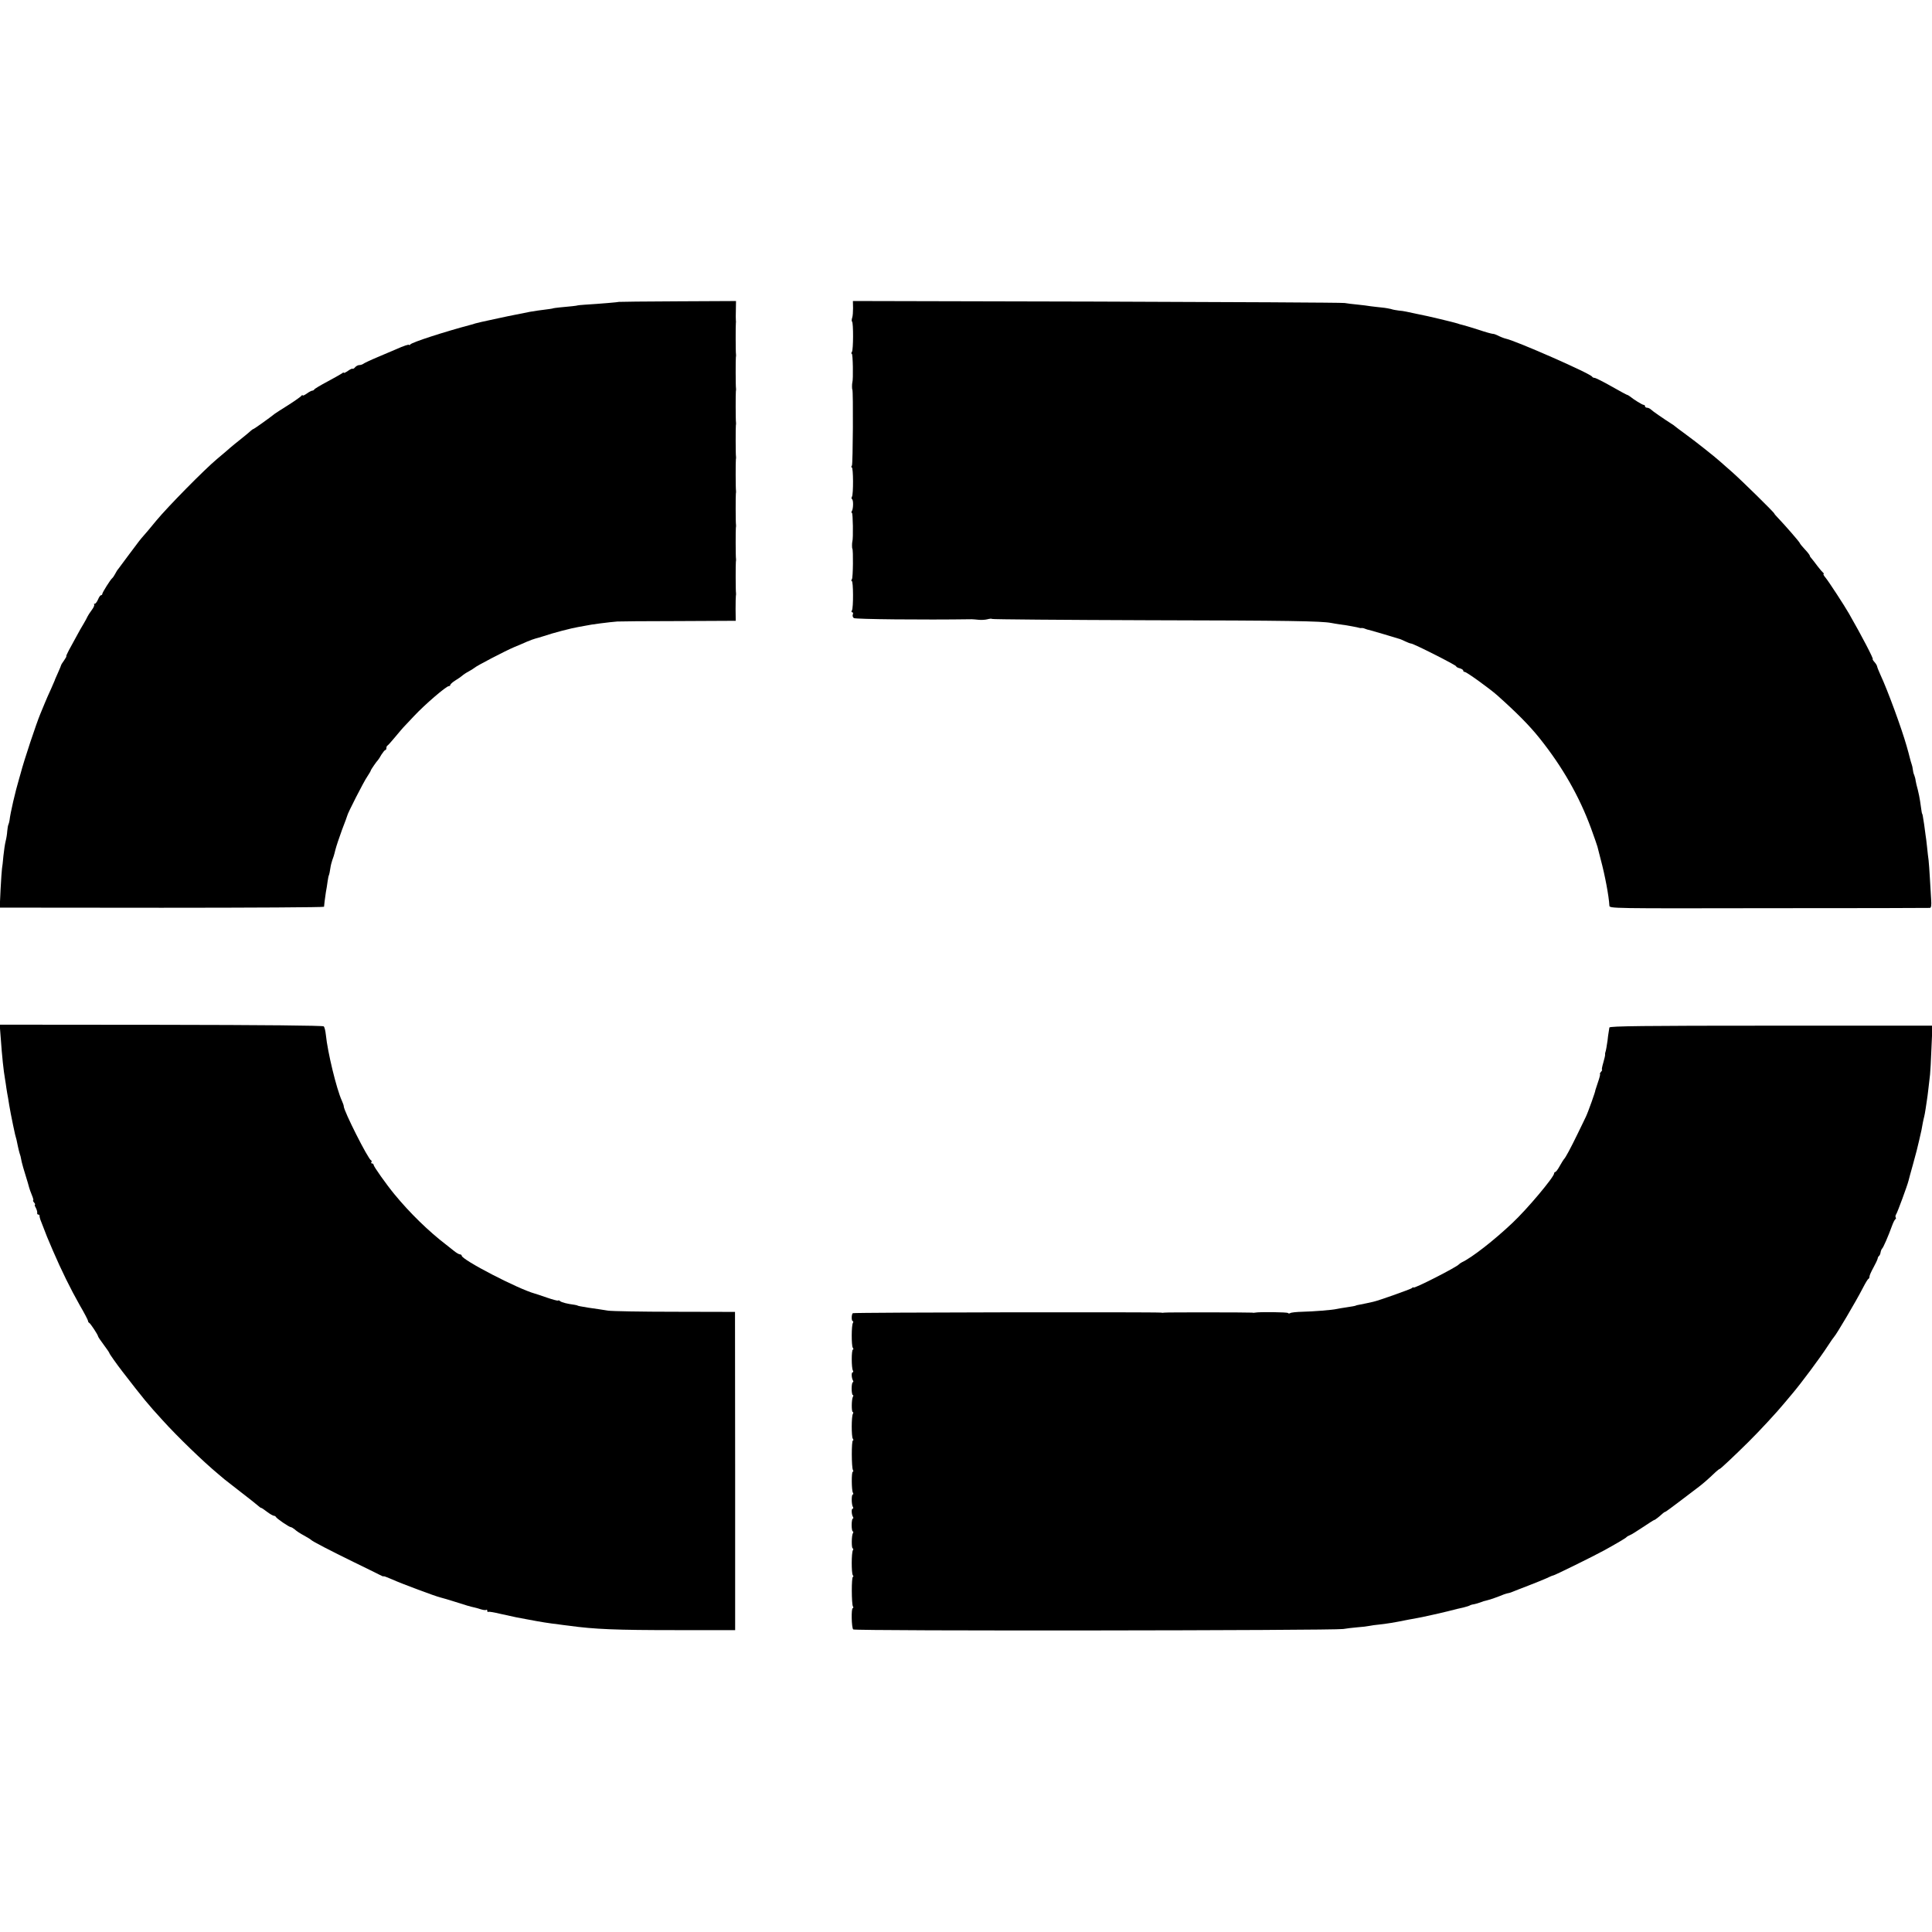 <?xml version="1.0" standalone="no"?>
<!DOCTYPE svg PUBLIC "-//W3C//DTD SVG 20010904//EN"
 "http://www.w3.org/TR/2001/REC-SVG-20010904/DTD/svg10.dtd">
<svg version="1.0" xmlns="http://www.w3.org/2000/svg"
 width="1360pt" height="1360pt" viewBox="0 0 1360 1360"
 preserveAspectRatio="xMidYMid meet">
<g transform="translate(0,1360) scale(0.1,-0.1)"
fill="#000000" stroke="none">
<path d="M4357 11475 c-2 -2 -127 -13 -242 -20 -27 -2 -50 -4 -50 -5 0 -2 -57
-8 -125 -14 -25 -3 -45 -5 -45 -6 0 -1 -11 -3 -25 -5 -60 -7 -117 -16 -140
-20 -45 -9 -75 -15 -105 -21 -16 -3 -70 -14 -120 -25 -49 -11 -101 -22 -115
-25 -14 -3 -34 -8 -45 -11 -11 -4 -24 -8 -30 -9 -188 -50 -417 -124 -427 -139
-4 -5 -8 -7 -8 -3 0 6 -37 -6 -95 -32 -11 -5 -65 -28 -120 -51 -55 -23 -104
-46 -109 -51 -6 -4 -18 -8 -27 -8 -9 0 -22 -7 -29 -15 -7 -9 -15 -13 -18 -11
-3 3 -18 -4 -33 -15 -16 -11 -29 -17 -29 -13 0 3 -6 2 -12 -4 -7 -5 -53 -31
-103 -58 -49 -26 -91 -51 -93 -56 -2 -4 -8 -8 -14 -8 -5 0 -23 -9 -39 -21 -16
-11 -29 -17 -29 -12 0 4 -4 3 -8 -3 -4 -6 -45 -35 -92 -65 -47 -29 -89 -57
-95 -61 -41 -33 -147 -108 -151 -108 -3 0 -11 -6 -18 -12 -7 -7 -30 -26 -51
-43 -36 -28 -97 -78 -121 -100 -6 -5 -36 -30 -65 -55 -87 -72 -348 -337 -429
-435 -41 -50 -81 -98 -90 -107 -22 -25 -30 -35 -103 -133 -37 -49 -71 -95 -75
-101 -5 -5 -15 -21 -22 -35 -7 -13 -16 -26 -20 -29 -12 -9 -70 -101 -70 -111
0 -5 -4 -9 -9 -9 -5 0 -14 -13 -21 -30 -7 -16 -17 -30 -23 -30 -6 0 -8 -3 -4
-6 3 -4 -4 -21 -17 -38 -13 -17 -26 -38 -30 -46 -3 -8 -16 -31 -27 -50 -12
-19 -35 -60 -51 -90 -16 -30 -40 -74 -53 -97 -13 -24 -21 -43 -18 -43 2 0 -5
-13 -16 -29 -12 -16 -21 -31 -21 -34 0 -2 -10 -26 -22 -53 -12 -27 -23 -51
-23 -54 -1 -3 -13 -30 -26 -60 -14 -30 -34 -75 -44 -100 -10 -25 -24 -59 -31
-75 -28 -67 -115 -327 -139 -420 -5 -16 -9 -32 -10 -35 -27 -91 -62 -241 -68
-295 -2 -11 -5 -24 -8 -30 -3 -5 -6 -26 -8 -45 -1 -19 -6 -51 -11 -70 -5 -19
-12 -66 -16 -105 -3 -38 -8 -79 -10 -89 -2 -11 -6 -77 -10 -147 l-6 -128 1141
-1 c627 0 1141 3 1142 7 0 5 2 22 4 38 2 17 6 46 9 65 4 19 9 53 12 75 3 21 7
42 10 46 2 4 6 24 9 45 3 22 10 48 14 59 5 11 15 43 21 70 7 28 29 93 48 145
20 52 37 97 37 100 1 13 117 241 140 273 14 21 25 40 25 43 0 5 42 66 51 74 3
3 14 20 24 38 11 17 23 32 27 32 4 0 8 6 8 14 0 8 3 16 8 18 4 2 27 28 52 58
25 30 56 67 70 81 14 15 43 46 66 70 74 79 225 209 243 209 6 0 11 4 11 9 0 5
16 19 35 31 20 12 41 27 48 33 7 7 28 21 47 31 19 11 37 22 40 25 11 12 214
118 280 146 25 10 65 27 89 38 24 10 51 20 60 22 9 2 36 10 61 18 57 20 195
56 239 63 18 3 43 8 55 10 33 8 168 25 221 29 11 1 203 3 427 3 l407 2 -1 83
c0 45 1 87 2 92 1 6 2 15 1 20 -3 14 -3 208 -1 220 1 6 2 15 1 20 -3 14 -3
208 -1 220 1 6 2 15 1 20 -3 14 -3 208 -1 220 1 6 2 15 1 20 -3 14 -3 208 -1
220 1 6 2 15 1 20 -3 14 -3 208 -1 220 1 6 2 15 1 20 -3 14 -3 208 -1 220 1 6
2 15 1 20 -3 14 -3 208 -1 220 1 6 2 15 1 20 -3 14 -3 208 -1 220 1 6 1 15 0
20 -1 6 -1 38 0 73 l1 63 -410 -2 c-226 -1 -412 -3 -414 -4z"/>
<path d="M6005 11433 c0 -26 -2 -58 -6 -69 -4 -12 -5 -25 -1 -28 10 -10 9
-200 -1 -213 -5 -7 -6 -13 -1 -13 8 0 11 -180 4 -202 -3 -10 -3 -47 0 -50 7
-9 4 -525 -3 -535 -5 -7 -6 -13 -1 -13 11 0 12 -190 1 -207 -4 -6 -4 -14 1
-17 10 -6 9 -66 -1 -83 -5 -7 -5 -13 0 -13 7 0 10 -181 3 -202 -3 -10 -3 -47
0 -50 7 -9 5 -205 -3 -215 -5 -7 -6 -13 -1 -13 11 0 12 -190 1 -207 -5 -7 -4
-13 2 -13 6 0 8 -7 4 -16 -3 -9 0 -20 8 -25 13 -8 485 -13 829 -8 8 0 31 -2
50 -4 19 -2 47 0 62 4 14 4 29 5 32 2 3 -3 495 -7 1093 -9 1001 -2 1224 -6
1293 -19 14 -3 41 -7 60 -10 49 -6 129 -21 140 -25 3 -1 9 -2 14 -1 5 1 16 -1
25 -5 9 -4 23 -8 31 -9 8 -2 53 -15 100 -29 47 -14 93 -28 103 -31 10 -2 32
-11 49 -20 17 -8 36 -15 41 -15 17 0 317 -152 317 -160 0 -4 11 -11 25 -14 14
-4 25 -11 25 -16 0 -6 5 -10 11 -10 13 0 176 -118 228 -164 141 -126 227 -213
299 -303 160 -200 280 -410 362 -634 23 -63 43 -121 45 -129 2 -8 12 -49 23
-90 29 -107 58 -260 61 -325 1 -20 7 -20 1124 -18 617 0 1127 1 1133 2 8 1 11
20 8 59 -2 31 -6 100 -9 152 -3 52 -7 109 -9 125 -3 17 -7 59 -11 95 -4 36 -8
72 -10 80 -1 8 -6 42 -10 75 -10 64 -11 74 -15 78 -1 1 -3 13 -5 27 -2 14 -6
42 -9 62 -3 20 -10 56 -16 79 -7 23 -13 52 -15 63 -1 12 -6 30 -10 40 -5 10
-9 28 -10 40 -1 12 -5 28 -8 36 -3 8 -9 29 -13 45 -4 17 -8 32 -9 35 -1 3 -7
25 -14 50 -36 126 -133 391 -184 500 -11 25 -22 51 -23 58 -1 8 -10 22 -20 33
-9 10 -14 19 -11 19 8 0 -78 165 -168 322 -32 56 -143 226 -163 250 -13 15
-20 28 -15 28 4 0 3 4 -3 8 -5 4 -23 25 -40 47 -16 22 -35 46 -41 53 -7 7 -13
16 -13 20 0 4 -15 24 -34 44 -19 20 -36 41 -37 46 -4 10 -104 125 -151 174
-16 16 -28 31 -28 33 0 7 -228 231 -297 292 -37 32 -74 65 -83 73 -33 30 -167
137 -240 190 -41 30 -77 57 -80 60 -3 3 -12 10 -21 15 -58 37 -136 91 -147
102 -7 7 -20 13 -28 13 -8 0 -14 5 -14 10 0 6 -4 10 -10 10 -9 0 -72 39 -97
60 -7 5 -15 10 -18 10 -3 0 -53 27 -111 60 -58 33 -112 60 -119 60 -7 0 -15 4
-17 8 -8 21 -539 254 -608 268 -11 2 -46 16 -62 25 -10 5 -23 9 -30 9 -7 0
-54 13 -104 30 -51 16 -100 31 -110 33 -11 2 -26 7 -34 10 -21 7 -214 54 -280
66 -30 6 -66 14 -80 17 -14 3 -38 7 -55 8 -16 2 -40 6 -51 10 -12 3 -41 9 -65
11 -24 2 -60 7 -79 9 -19 3 -62 9 -95 12 -33 3 -73 8 -90 11 -16 3 -802 7
-1746 10 l-1715 4 1 -48z"/>
<path d="M5 6296 c9 -130 20 -234 31 -296 2 -14 7 -41 9 -60 3 -19 8 -51 12
-70 3 -19 7 -42 8 -50 5 -31 16 -87 27 -140 7 -30 13 -59 14 -65 1 -5 3 -12 4
-15 3 -8 9 -33 15 -65 3 -16 9 -39 12 -50 7 -21 8 -23 16 -65 3 -14 15 -56 27
-94 12 -38 23 -76 25 -85 2 -9 11 -33 19 -53 9 -21 13 -38 10 -38 -4 0 -1 -7
6 -15 7 -8 9 -15 6 -15 -4 0 -1 -10 6 -22 7 -13 11 -29 10 -35 -2 -7 2 -13 8
-13 5 0 9 -3 8 -7 0 -5 2 -17 6 -28 41 -108 55 -142 89 -220 60 -139 124 -269
188 -382 33 -56 59 -107 59 -112 0 -5 3 -11 8 -13 9 -4 62 -85 62 -94 0 -4 18
-31 40 -60 22 -29 40 -56 40 -59 0 -5 54 -81 92 -130 153 -198 178 -228 283
-343 103 -114 287 -292 392 -379 12 -10 32 -27 45 -38 12 -10 66 -52 118 -92
52 -40 104 -81 115 -91 11 -10 22 -18 25 -17 3 0 21 -13 41 -28 20 -15 41 -27
47 -27 6 0 12 -4 14 -8 4 -11 94 -72 105 -72 5 0 18 -8 29 -17 10 -10 39 -29
64 -42 25 -14 47 -27 50 -31 9 -10 138 -77 300 -156 85 -41 167 -82 183 -90
15 -8 27 -13 27 -10 0 3 28 -8 63 -23 61 -28 308 -120 337 -126 8 -2 51 -14
95 -28 90 -29 115 -36 142 -42 10 -2 32 -8 50 -14 17 -5 34 -7 37 -3 3 3 6 0
6 -7 0 -7 3 -10 8 -7 4 2 43 -4 87 -15 44 -10 94 -21 110 -24 17 -3 53 -10 80
-15 94 -18 145 -26 220 -35 17 -2 48 -7 70 -9 180 -25 333 -31 755 -31 l415 0
0 1120 -1 1120 -424 1 c-234 0 -445 4 -470 8 -51 8 -76 12 -140 21 -50 8 -75
13 -75 15 0 1 -9 3 -20 5 -54 7 -90 17 -101 25 -6 6 -13 8 -16 5 -2 -3 -38 7
-79 21 -41 14 -78 27 -84 28 -117 32 -515 238 -515 267 0 5 -6 9 -12 9 -7 0
-26 11 -43 25 -16 13 -41 32 -53 42 -123 94 -255 222 -366 357 -56 68 -146
195 -146 206 0 6 -5 10 -11 10 -5 0 -8 4 -5 9 4 5 3 11 -2 13 -21 9 -192 348
-192 380 0 6 -6 24 -14 41 -37 81 -100 341 -112 462 -3 28 -9 54 -15 60 -6 6
-420 10 -1145 11 l-1136 1 7 -91z"/>
<path d="M11329 6367 c-1 -6 -3 -21 -5 -32 -2 -11 -6 -38 -8 -60 -5 -36 -11
-72 -16 -85 -1 -3 -2 -9 -1 -13 1 -5 -5 -30 -13 -58 -8 -27 -12 -49 -9 -49 3
0 0 -7 -7 -15 -7 -8 -10 -15 -7 -15 3 0 -3 -26 -14 -57 -11 -32 -19 -58 -19
-58 4 0 -52 -157 -66 -185 -6 -14 -33 -68 -58 -120 -49 -101 -87 -172 -97
-180 -3 -3 -16 -24 -29 -47 -13 -24 -27 -43 -32 -43 -4 0 -8 -5 -8 -10 0 -25
-191 -253 -295 -350 -128 -121 -284 -243 -355 -276 -8 -4 -17 -11 -20 -14 -14
-19 -320 -175 -320 -163 0 3 -6 1 -12 -5 -11 -8 -234 -88 -273 -96 -16 -4 -78
-17 -100 -21 -11 -2 -20 -4 -20 -5 0 -2 -33 -8 -75 -14 -19 -3 -46 -7 -59 -10
-34 -8 -165 -18 -246 -20 -39 -1 -76 -5 -82 -9 -6 -4 -14 -4 -16 0 -4 7 -205
9 -232 3 -5 -1 -14 -2 -20 0 -14 2 -608 3 -620 0 -5 -1 -14 -2 -20 0 -29 5
-2167 2 -2172 -4 -10 -9 -10 -56 0 -56 4 0 5 -5 1 -12 -11 -17 -11 -161 -1
-175 5 -7 6 -13 1 -13 -11 0 -11 -131 0 -148 4 -7 3 -12 -2 -12 -10 0 -8 -42
3 -59 3 -6 3 -11 -2 -11 -4 0 -8 -20 -8 -45 0 -25 4 -45 8 -45 5 0 5 -5 1 -12
-10 -16 -11 -108 -1 -108 4 0 5 -5 1 -12 -11 -17 -11 -161 -1 -175 5 -7 6 -13
1 -13 -11 0 -10 -191 0 -208 4 -7 4 -12 -1 -12 -10 0 -9 -132 1 -148 4 -7 4
-12 -1 -12 -10 0 -10 -71 1 -88 4 -7 3 -12 -2 -12 -10 0 -8 -42 3 -59 3 -6 3
-11 -2 -11 -4 0 -8 -20 -8 -45 0 -25 4 -45 8 -45 5 0 5 -5 1 -12 -10 -16 -11
-108 -1 -108 4 0 5 -5 1 -12 -11 -17 -11 -161 -1 -176 5 -6 6 -12 1 -12 -11 0
-10 -191 0 -208 4 -7 4 -12 -1 -12 -12 0 -9 -138 3 -150 12 -12 3381 -8 3449
3 22 4 67 9 100 12 33 2 71 7 85 10 14 3 43 7 65 9 44 4 123 17 185 30 13 3
42 8 65 12 41 6 236 50 305 69 3 1 21 5 40 9 19 5 40 11 45 14 6 4 19 8 30 9
11 2 31 8 45 13 14 6 34 12 45 14 11 2 38 11 60 19 22 8 49 18 60 23 11 4 25
8 30 9 6 0 19 5 30 9 11 5 61 24 110 43 50 19 108 43 131 53 22 11 44 20 48
20 8 0 287 137 361 178 78 43 150 85 155 92 3 4 13 9 22 13 10 3 51 29 93 57
41 27 76 50 79 50 6 0 36 24 60 46 6 6 14 11 19 12 4 1 53 37 108 79 56 43
114 87 129 98 25 19 65 53 117 103 13 12 26 22 29 22 5 0 102 91 203 191 73
72 202 211 250 270 25 30 51 61 58 69 61 72 194 250 249 335 21 33 42 62 45
65 14 13 152 246 203 345 17 33 34 62 39 63 4 2 7 9 7 17 0 7 12 34 27 61 15
27 28 55 30 63 1 8 5 17 10 20 4 3 10 15 11 26 2 11 7 22 10 25 8 5 44 88 70
160 9 25 20 47 25 48 4 2 4 8 1 13 -3 6 -1 15 4 22 8 11 79 203 87 237 2 8 15
58 30 110 28 103 28 102 45 175 15 64 19 83 25 120 3 17 8 37 10 45 2 8 7 33
10 55 3 23 7 50 9 60 2 11 7 49 11 85 4 36 9 79 11 95 2 17 7 101 10 187 l7
158 -1137 0 c-890 0 -1136 -3 -1137 -13z"/>
</g>
</svg>
